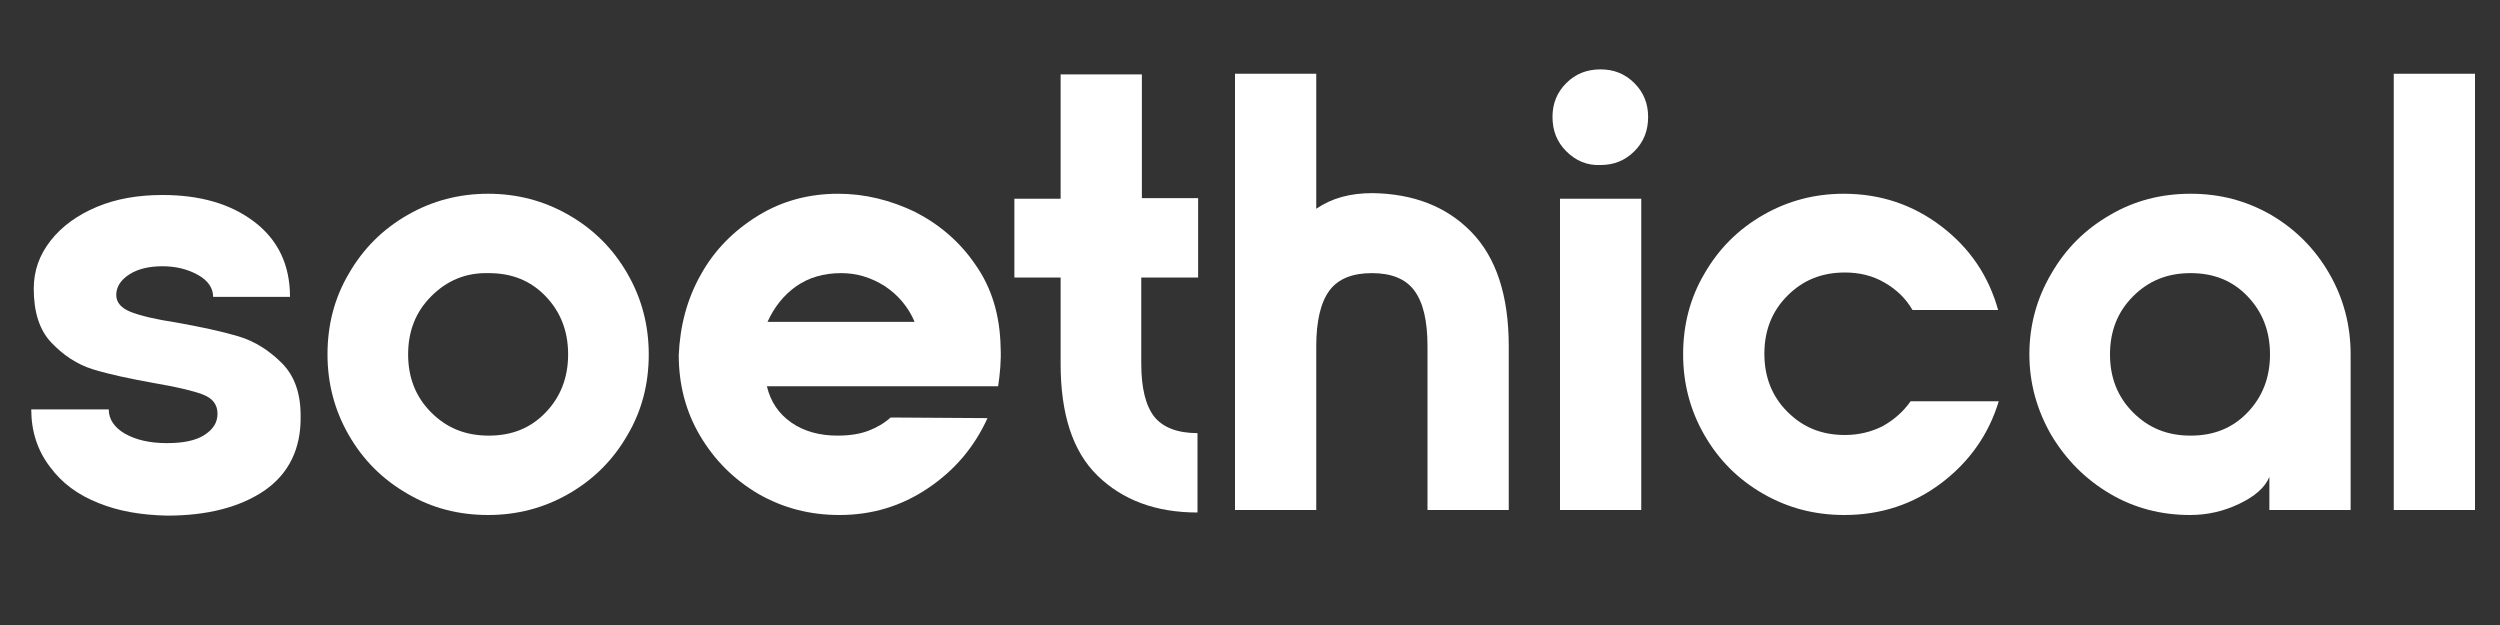 <svg xml:space="preserve" style="enable-background:new 0 0 400 100;" viewBox="0 0 400 100" y="0px" x="0px" xmlns:xlink="http://www.w3.org/1999/xlink" xmlns="http://www.w3.org/2000/svg" id="Layer_1" version="1.1">
<rect x="0" y="0" width="400" height="100" fill="#333333" stroke="none"/>
<style type="text/css">
	.st0{fill:#FFFFFF;}
</style>
<g>
	<path d="M15.8,80.5c-3.3-1.3-5.9-3.2-7.8-5.8C6,72.1,5,69,5,65.5h12.4c0,1.6,0.9,2.9,2.6,3.9c1.8,1,4,1.5,6.7,1.5
		c2.6,0,4.6-0.4,6-1.3c1.4-0.9,2.1-2,2.1-3.4c0-1.5-0.8-2.5-2.4-3.1c-1.6-0.6-4.2-1.2-7.7-1.8c-3.9-0.7-7.2-1.4-9.8-2.2
		c-2.6-0.8-4.8-2.3-6.7-4.3c-1.9-2-2.8-4.9-2.8-8.6c0-2.9,0.9-5.4,2.7-7.7c1.8-2.3,4.3-4.1,7.4-5.4c3.1-1.3,6.6-1.9,10.5-1.9
		c6,0,10.9,1.4,14.7,4.3c3.8,2.9,5.7,6.9,5.7,12H34.1c0-1.4-0.8-2.6-2.4-3.5c-1.6-0.9-3.5-1.4-5.7-1.4c-2.1,0-3.9,0.4-5.3,1.3
		c-1.4,0.9-2.1,2-2.1,3.3c0,1.2,0.8,2.1,2.3,2.7c1.5,0.6,4,1.2,7.3,1.7c3.9,0.7,7.2,1.4,9.9,2.2c2.7,0.8,5,2.3,7,4.3
		c2,2,3,4.8,3,8.4c0.1,5.3-1.9,9.3-5.8,12c-4,2.7-9.2,4-15.6,4C22.6,82.4,19,81.8,15.8,80.5z" class="st0"></path>
	<path d="M91,34.4c4,2.3,7.1,5.4,9.4,9.4c2.3,4,3.4,8.3,3.4,12.9c0,4.7-1.1,9-3.4,12.9c-2.3,4-5.4,7.1-9.4,9.4
		c-4,2.3-8.3,3.4-12.9,3.4c-4.7,0-9-1.1-12.9-3.4c-4-2.3-7.1-5.4-9.4-9.4c-2.3-4-3.4-8.3-3.4-12.9c0-4.7,1.1-9,3.4-12.9
		c2.3-4,5.4-7.1,9.4-9.4c4-2.3,8.3-3.4,12.9-3.4C82.7,31,87,32.1,91,34.4z M69,47.4c-2.5,2.5-3.7,5.6-3.7,9.3c0,3.7,1.2,6.8,3.7,9.3
		c2.5,2.5,5.5,3.7,9.2,3.7c3.7,0,6.7-1.2,9.1-3.7s3.6-5.6,3.6-9.3c0-3.7-1.2-6.8-3.6-9.3s-5.4-3.7-9.1-3.7
		C74.5,43.6,71.5,44.9,69,47.4z" class="st0"></path>
	<path d="M112.1,44c2.2-4,5.3-7.1,9.2-9.5c3.9-2.4,8.2-3.5,12.8-3.5c4.3,0,8.3,1,12.3,2.9c3.9,2,7.2,4.8,9.7,8.5
		c2.6,3.7,3.9,8.1,4,13.2c0.1,2.1-0.1,4.2-0.4,6.2h-37c0.6,2.5,1.9,4.4,3.9,5.8c2,1.4,4.5,2.1,7.4,2.1c2.1,0,3.7-0.3,5-0.8
		c1.3-0.5,2.5-1.2,3.5-2.1l15.5,0.1c-2.1,4.6-5.2,8.3-9.5,11.2c-4.3,2.9-9,4.3-14.2,4.3c-4.7,0-9-1.1-13-3.4c-3.9-2.3-7-5.4-9.3-9.3
		c-2.3-3.9-3.4-8.2-3.4-12.9C108.8,52.2,109.9,47.9,112.1,44z M146.3,51.4c-1-2.3-2.6-4.2-4.7-5.6c-2.2-1.4-4.5-2.1-7-2.1
		c-2.8,0-5.2,0.7-7.2,2.1c-2,1.4-3.5,3.3-4.6,5.7H146.3z" class="st0"></path>
	<path d="M182.6,44.4v13.7c0,4,0.7,6.8,2.1,8.6c1.4,1.7,3.7,2.6,6.9,2.6v12.7c-6.7,0-12-2-16-5.9
		c-4-3.9-5.9-9.9-5.9-17.9V44.4h-7.4V31.8h7.4V11.9h13v19.8h9v12.7H182.6z" class="st0"></path>
	<path d="M235.4,37.1c4,4.1,6,10.2,6,18.3v26.2h-13V55.4c0-4.1-0.7-7-2.1-8.9c-1.4-1.9-3.7-2.8-6.8-2.8
		s-5.4,0.9-6.8,2.8c-1.4,1.9-2.1,4.9-2.1,8.9v26.2h-13V11.8h13v21.6c2.5-1.7,5.4-2.5,9-2.5C226.1,31,231.4,33,235.4,37.1z" class="st0"></path>
	<path d="M250.6,24.2c-1.5-1.5-2.2-3.3-2.2-5.5c0-2.1,0.7-3.9,2.2-5.4c1.5-1.5,3.3-2.2,5.5-2.2c2.1,0,3.9,0.7,5.4,2.2
		c1.5,1.5,2.2,3.3,2.2,5.4c0,2.2-0.7,4-2.2,5.5c-1.5,1.5-3.3,2.2-5.4,2.2C253.9,26.5,252.1,25.7,250.6,24.2z M249.6,31.8h13v49.8
		h-13V31.8z" class="st0"></path>
	<path d="M282.1,79c-4-2.3-7.1-5.4-9.4-9.4c-2.3-4-3.4-8.3-3.4-12.9c0-4.7,1.1-9,3.4-12.9c2.3-4,5.4-7.1,9.4-9.4
		c4-2.3,8.3-3.4,12.9-3.4c5.8,0,11,1.7,15.6,5.2c4.6,3.5,7.6,8,9.1,13.4H306c-1.1-1.9-2.6-3.3-4.5-4.4c-1.9-1.1-4-1.6-6.3-1.6
		c-3.7,0-6.7,1.2-9.2,3.7c-2.5,2.5-3.7,5.6-3.7,9.3c0,3.7,1.2,6.8,3.7,9.3c2.5,2.5,5.5,3.7,9.2,3.7c2.2,0,4.2-0.5,6-1.4
		c1.8-1,3.3-2.3,4.5-4h14.1c-1.6,5.3-4.7,9.7-9.2,13.1c-4.5,3.4-9.7,5.1-15.5,5.1C290.4,82.4,286.1,81.3,282.1,79z" class="st0"></path>
	<path d="M337.6,79c-3.9-2.3-7-5.4-9.4-9.4c-2.3-4-3.5-8.3-3.5-12.9c0-4.7,1.2-9,3.5-12.9c2.3-4,5.4-7.1,9.4-9.4
		c3.9-2.3,8.2-3.4,12.9-3.4c4.7,0,8.9,1.1,12.9,3.4c3.9,2.3,7,5.4,9.3,9.4c2.3,4,3.4,8.3,3.4,12.9v24.9h-13v-5.3
		c-0.7,1.7-2.3,3.1-4.8,4.3c-2.5,1.2-5.1,1.8-7.9,1.8C345.8,82.4,341.5,81.3,337.6,79z M359.6,66c2.4-2.5,3.6-5.6,3.6-9.3
		c0-3.7-1.2-6.8-3.6-9.3s-5.4-3.7-9.1-3.7c-3.7,0-6.7,1.2-9.2,3.7c-2.5,2.5-3.7,5.6-3.7,9.3c0,3.7,1.2,6.8,3.7,9.3
		c2.5,2.5,5.5,3.7,9.2,3.7C354.2,69.7,357.2,68.5,359.6,66z" class="st0"></path>
	<path d="M383,81.6V11.8h13v69.8H383z" class="st0"></path>
</g>
</svg>
